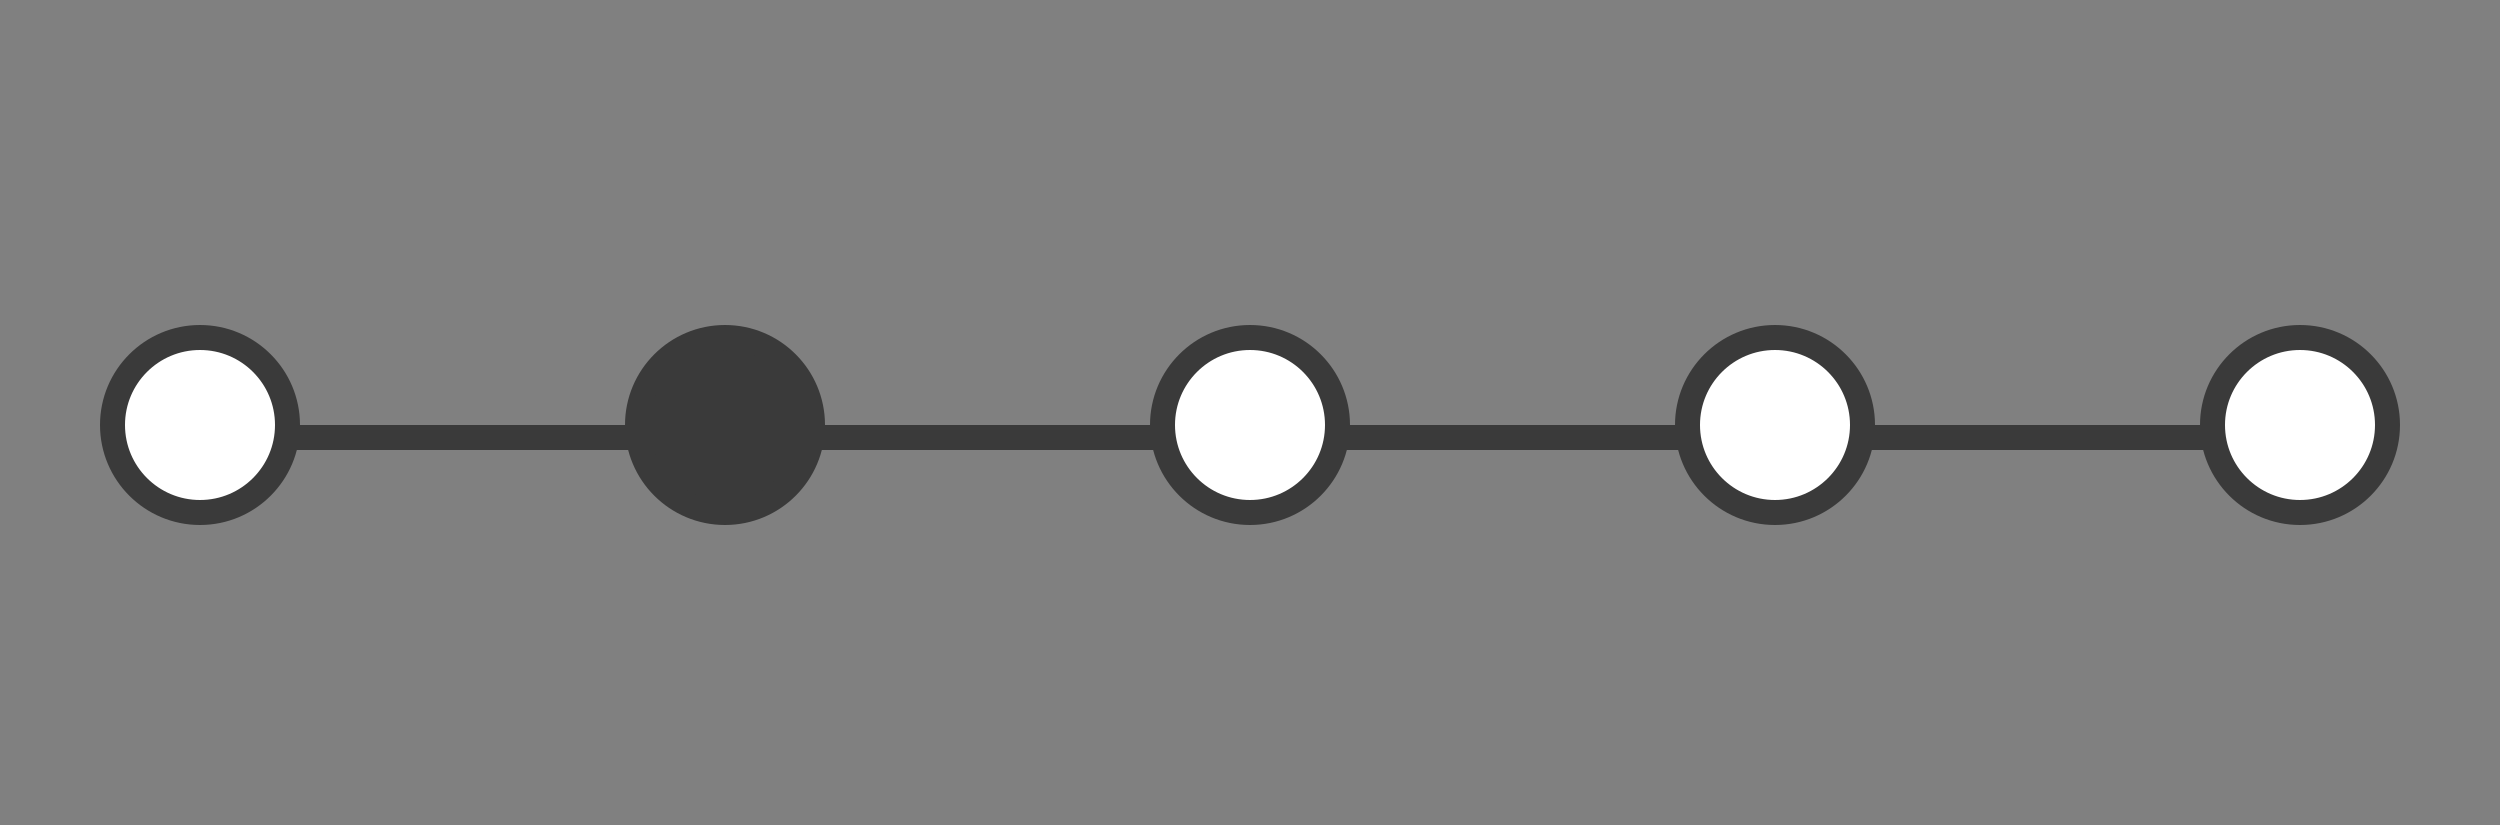 <svg width="100" height="33" viewBox="0 0 100 33" fill="none" xmlns="http://www.w3.org/2000/svg">
<rect x="0" y="0" width="100" height="33" fill="#808080" stroke="none"/>
<line y1="-0.5" x2="84" y2="-0.5" transform="matrix(1 0 0 -1 8 17)" stroke="#3A3A3A"/>
<circle r="3.5" transform="matrix(1 0 0 -1 8 17)" fill="white" stroke="#3A3A3A"/>
<circle r="3.5" transform="matrix(1 0 0 -1 92 17)" fill="white" stroke="#3A3A3A"/>
<circle r="3.5" transform="matrix(1 0 0 -1 29 17)" fill="#3A3A3A" stroke="#3A3A3A"/>
<circle r="3.5" transform="matrix(1 0 0 -1 50 17)" fill="white" stroke="#3A3A3A"/>
<circle r="3.5" transform="matrix(1 0 0 -1 71 17)" fill="white" stroke="#3A3A3A"/>
</svg>

